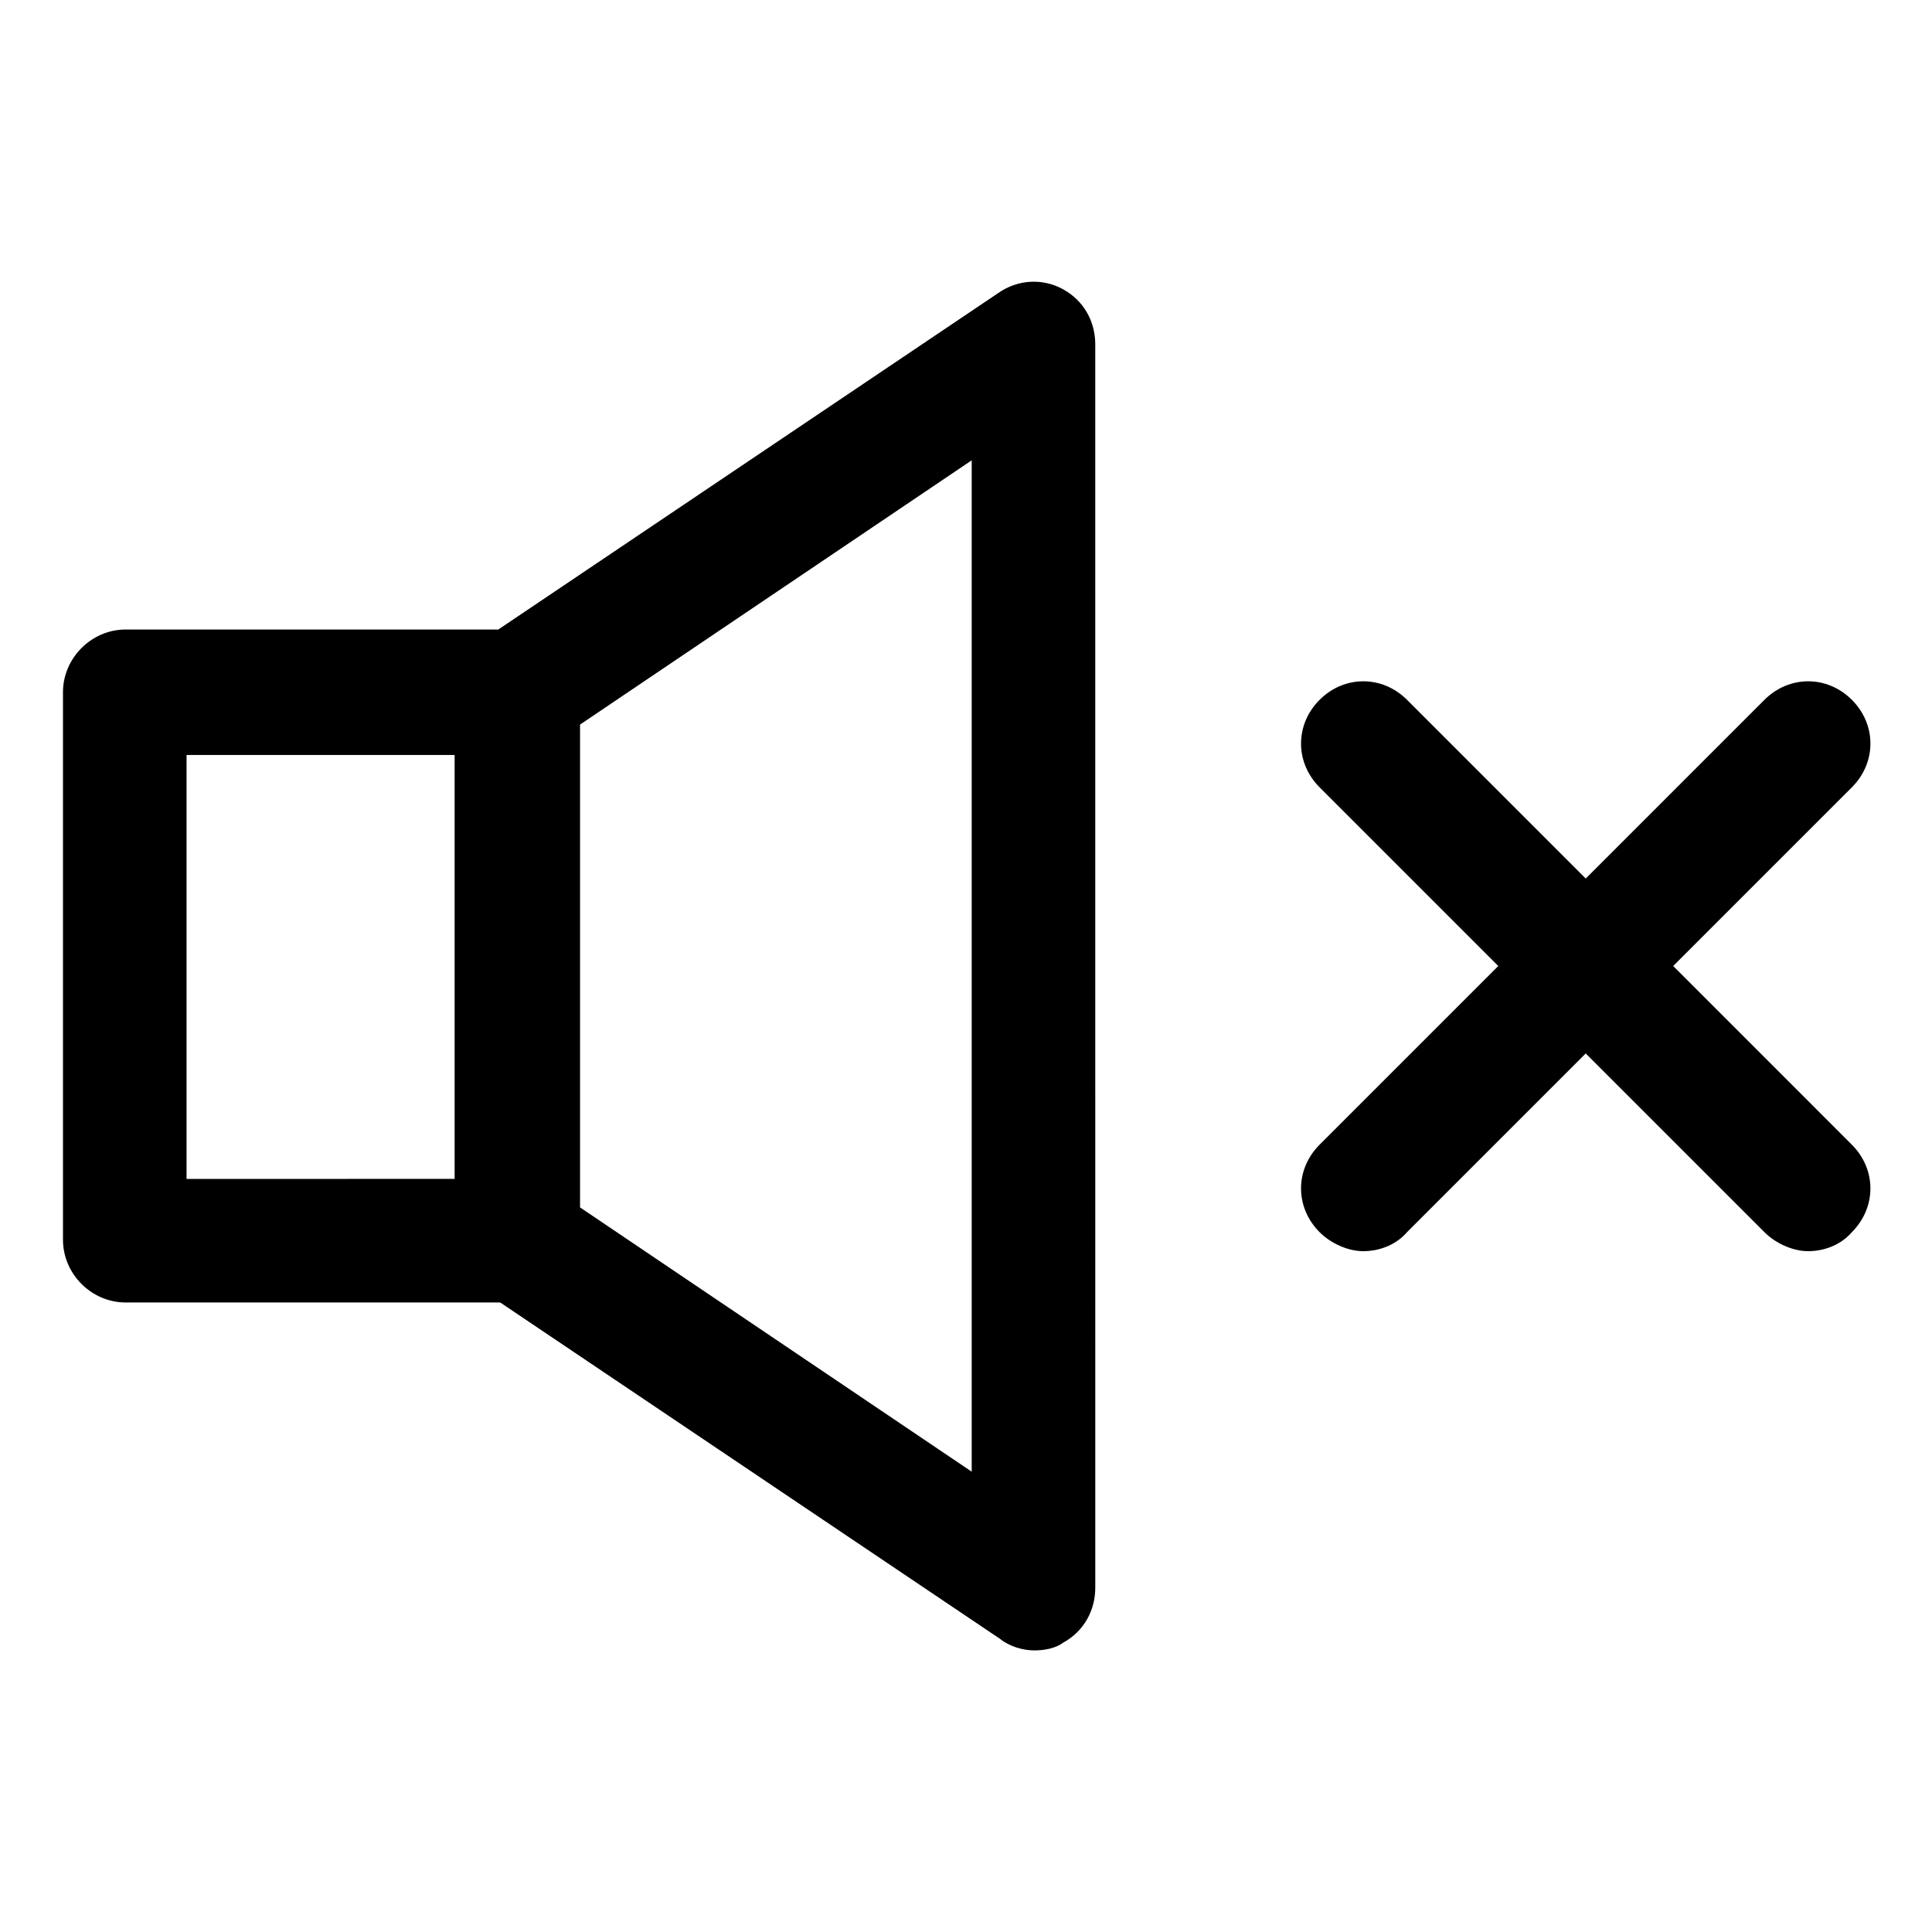 <?xml version="1.0" encoding="UTF-8"?>
<!-- Uploaded to: ICON Repo, www.svgrepo.com, Generator: ICON Repo Mixer Tools -->
<svg fill="#000000" width="800px" height="800px" version="1.1" viewBox="144 144 512 512" xmlns="http://www.w3.org/2000/svg">
 <g>
  <path d="m425.69 220.64c-5.543-3.023-12.09-2.519-17.129 1.008l-132.5 89.176h-98.746c-9.07 0-16.625 7.559-16.625 16.625v145.1c0 9.07 7.559 16.625 16.625 16.625h99.25l132.5 89.176c2.519 2.016 6.047 3.023 9.07 3.023 2.519 0 5.543-0.504 7.559-2.016 5.543-3.023 8.566-8.566 8.566-14.609l-0.004-329.49c0-6.047-3.023-11.59-8.566-14.613zm-232.25 123.43h71.039v112.35l-71.039 0.004zm208.07 189.94-103.79-70.031v-127.96l103.79-70.031z"/>
  <path d="m587.41 400 47.359-47.359c6.551-6.551 6.551-16.625 0-23.176-6.551-6.551-16.625-6.551-23.176 0l-47.359 47.359-47.355-47.359c-6.551-6.551-16.625-6.551-23.176 0-6.551 6.551-6.551 16.625 0 23.176l47.359 47.359-47.359 47.359c-6.551 6.551-6.551 16.625 0 23.176 3.023 3.023 7.559 5.039 11.586 5.039 4.031 0 8.566-1.512 11.586-5.039l47.359-47.359 47.359 47.359c3.023 3.023 7.559 5.039 11.586 5.039 4.031 0 8.566-1.512 11.586-5.039 6.551-6.551 6.551-16.625 0-23.176z"/>
 </g>
</svg>
